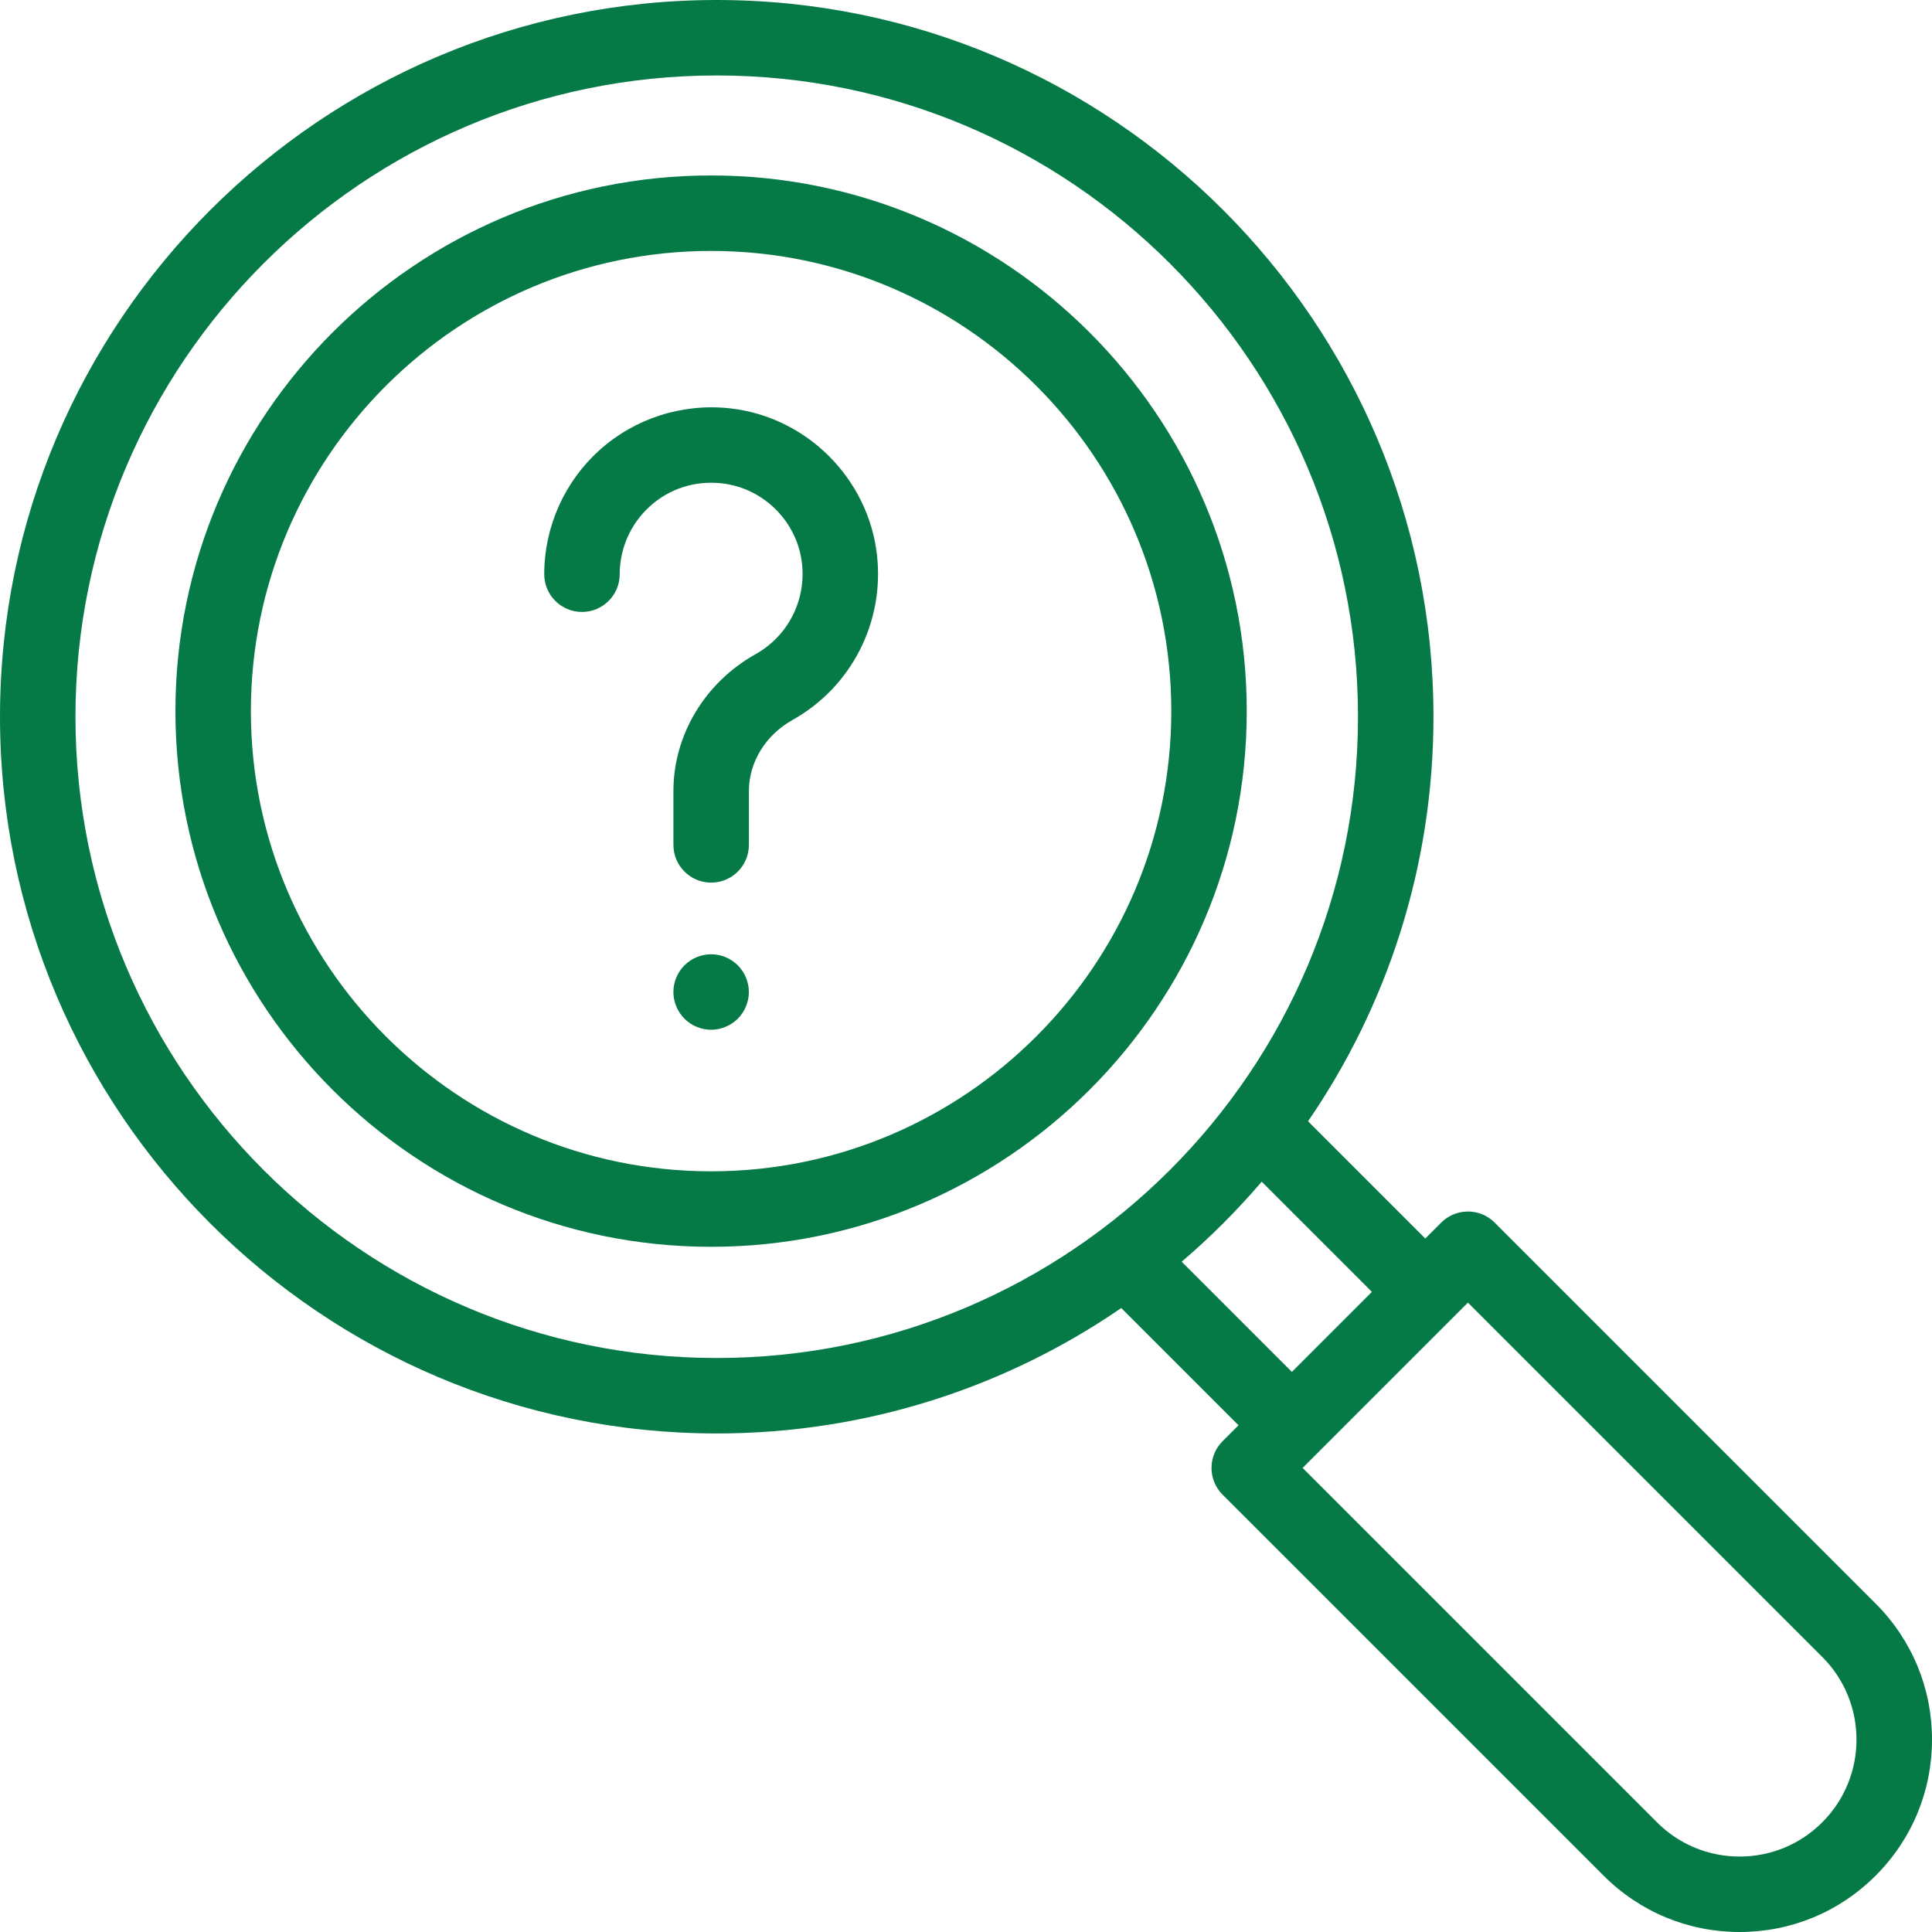 <?xml version="1.0" encoding="UTF-8"?>
<svg xmlns="http://www.w3.org/2000/svg" width="70" height="70" viewBox="0 0 70 70" fill="none">
  <g clip-path="url(#clip0_2179_919)">
    <path d="M25.764 45.174C15.062 45.174 6.356 36.468 6.356 25.766C6.356 15.064 15.062 6.357 25.764 6.357C36.465 6.357 45.172 15.064 45.172 25.766C45.172 36.468 36.465 45.174 25.764 45.174ZM25.764 9.092C16.57 9.092 9.09 16.572 9.09 25.766C9.09 34.959 16.57 42.439 25.764 42.439C34.958 42.439 42.438 34.96 42.438 25.766C42.438 16.572 34.958 9.092 25.764 9.092Z" fill="#067A46"></path>
    <path d="M25.969 51.937C11.649 51.937 0 40.288 0 25.969C0 11.649 11.649 0 25.969 0C40.288 0 51.937 11.649 51.937 25.969C51.937 31.403 50.258 36.452 47.393 40.626L51.641 44.874L52.219 44.296C52.753 43.762 53.619 43.762 54.153 44.296L67.958 58.101C69.275 59.418 70 61.168 70 63.03C70 64.892 69.275 66.642 67.958 67.958C66.642 69.275 64.892 70 63.03 70C61.168 70 59.418 69.275 58.101 67.958L44.295 54.153C44.039 53.897 43.895 53.549 43.895 53.186C43.895 52.824 44.039 52.475 44.295 52.219L44.874 51.641L40.626 47.393C36.452 50.258 31.403 51.937 25.969 51.937ZM25.969 2.734C13.157 2.734 2.734 13.157 2.734 25.969C2.734 38.78 13.157 49.203 25.969 49.203C38.779 49.203 49.203 38.78 49.203 25.969C49.203 13.157 38.779 2.734 25.969 2.734ZM60.035 66.025C60.835 66.825 61.898 67.266 63.03 67.266C64.162 67.266 65.225 66.825 66.025 66.025C67.677 64.374 67.677 61.686 66.025 60.035L53.186 47.196L52.608 47.774C52.608 47.774 52.607 47.774 52.607 47.775L47.196 53.186L60.035 66.025ZM46.807 49.707L49.707 46.807L45.714 42.815C44.825 43.855 43.855 44.825 42.815 45.714L46.807 49.707Z" fill="#067A46"></path>
    <path d="M21.086 22.172C21.841 22.172 22.453 21.56 22.453 20.804C22.453 19.863 22.856 18.963 23.557 18.335C24.268 17.698 25.189 17.406 26.149 17.512C27.667 17.68 28.891 18.904 29.058 20.422C29.206 21.76 28.547 23.046 27.38 23.699C25.542 24.727 24.399 26.628 24.399 28.66V30.611C24.399 31.366 25.011 31.979 25.766 31.979C26.521 31.979 27.134 31.366 27.134 30.611V28.66C27.134 27.617 27.739 26.631 28.714 26.086C30.843 24.895 32.045 22.554 31.776 20.121C31.469 17.342 29.229 15.102 26.45 14.795C24.732 14.605 23.012 15.153 21.733 16.299C20.453 17.445 19.719 19.087 19.719 20.804C19.719 21.56 20.331 22.172 21.086 22.172Z" fill="#067A46"></path>
    <path d="M25.766 34.575C26.125 34.575 26.477 34.721 26.732 34.976C26.986 35.23 27.133 35.583 27.133 35.942C27.133 36.303 26.986 36.655 26.732 36.909C26.477 37.164 26.125 37.31 25.766 37.31C25.406 37.31 25.053 37.164 24.799 36.909C24.545 36.655 24.398 36.302 24.398 35.942C24.398 35.583 24.544 35.23 24.799 34.976C25.053 34.721 25.406 34.575 25.766 34.575Z" fill="#067A46"></path>
  </g>
  <defs>
    <clipPath id="clip0_2179_919">
      <rect width="70" height="70" fill="white" transform="matrix(-1 0 0 1 70 0)"></rect>
    </clipPath>
  </defs>
</svg>
